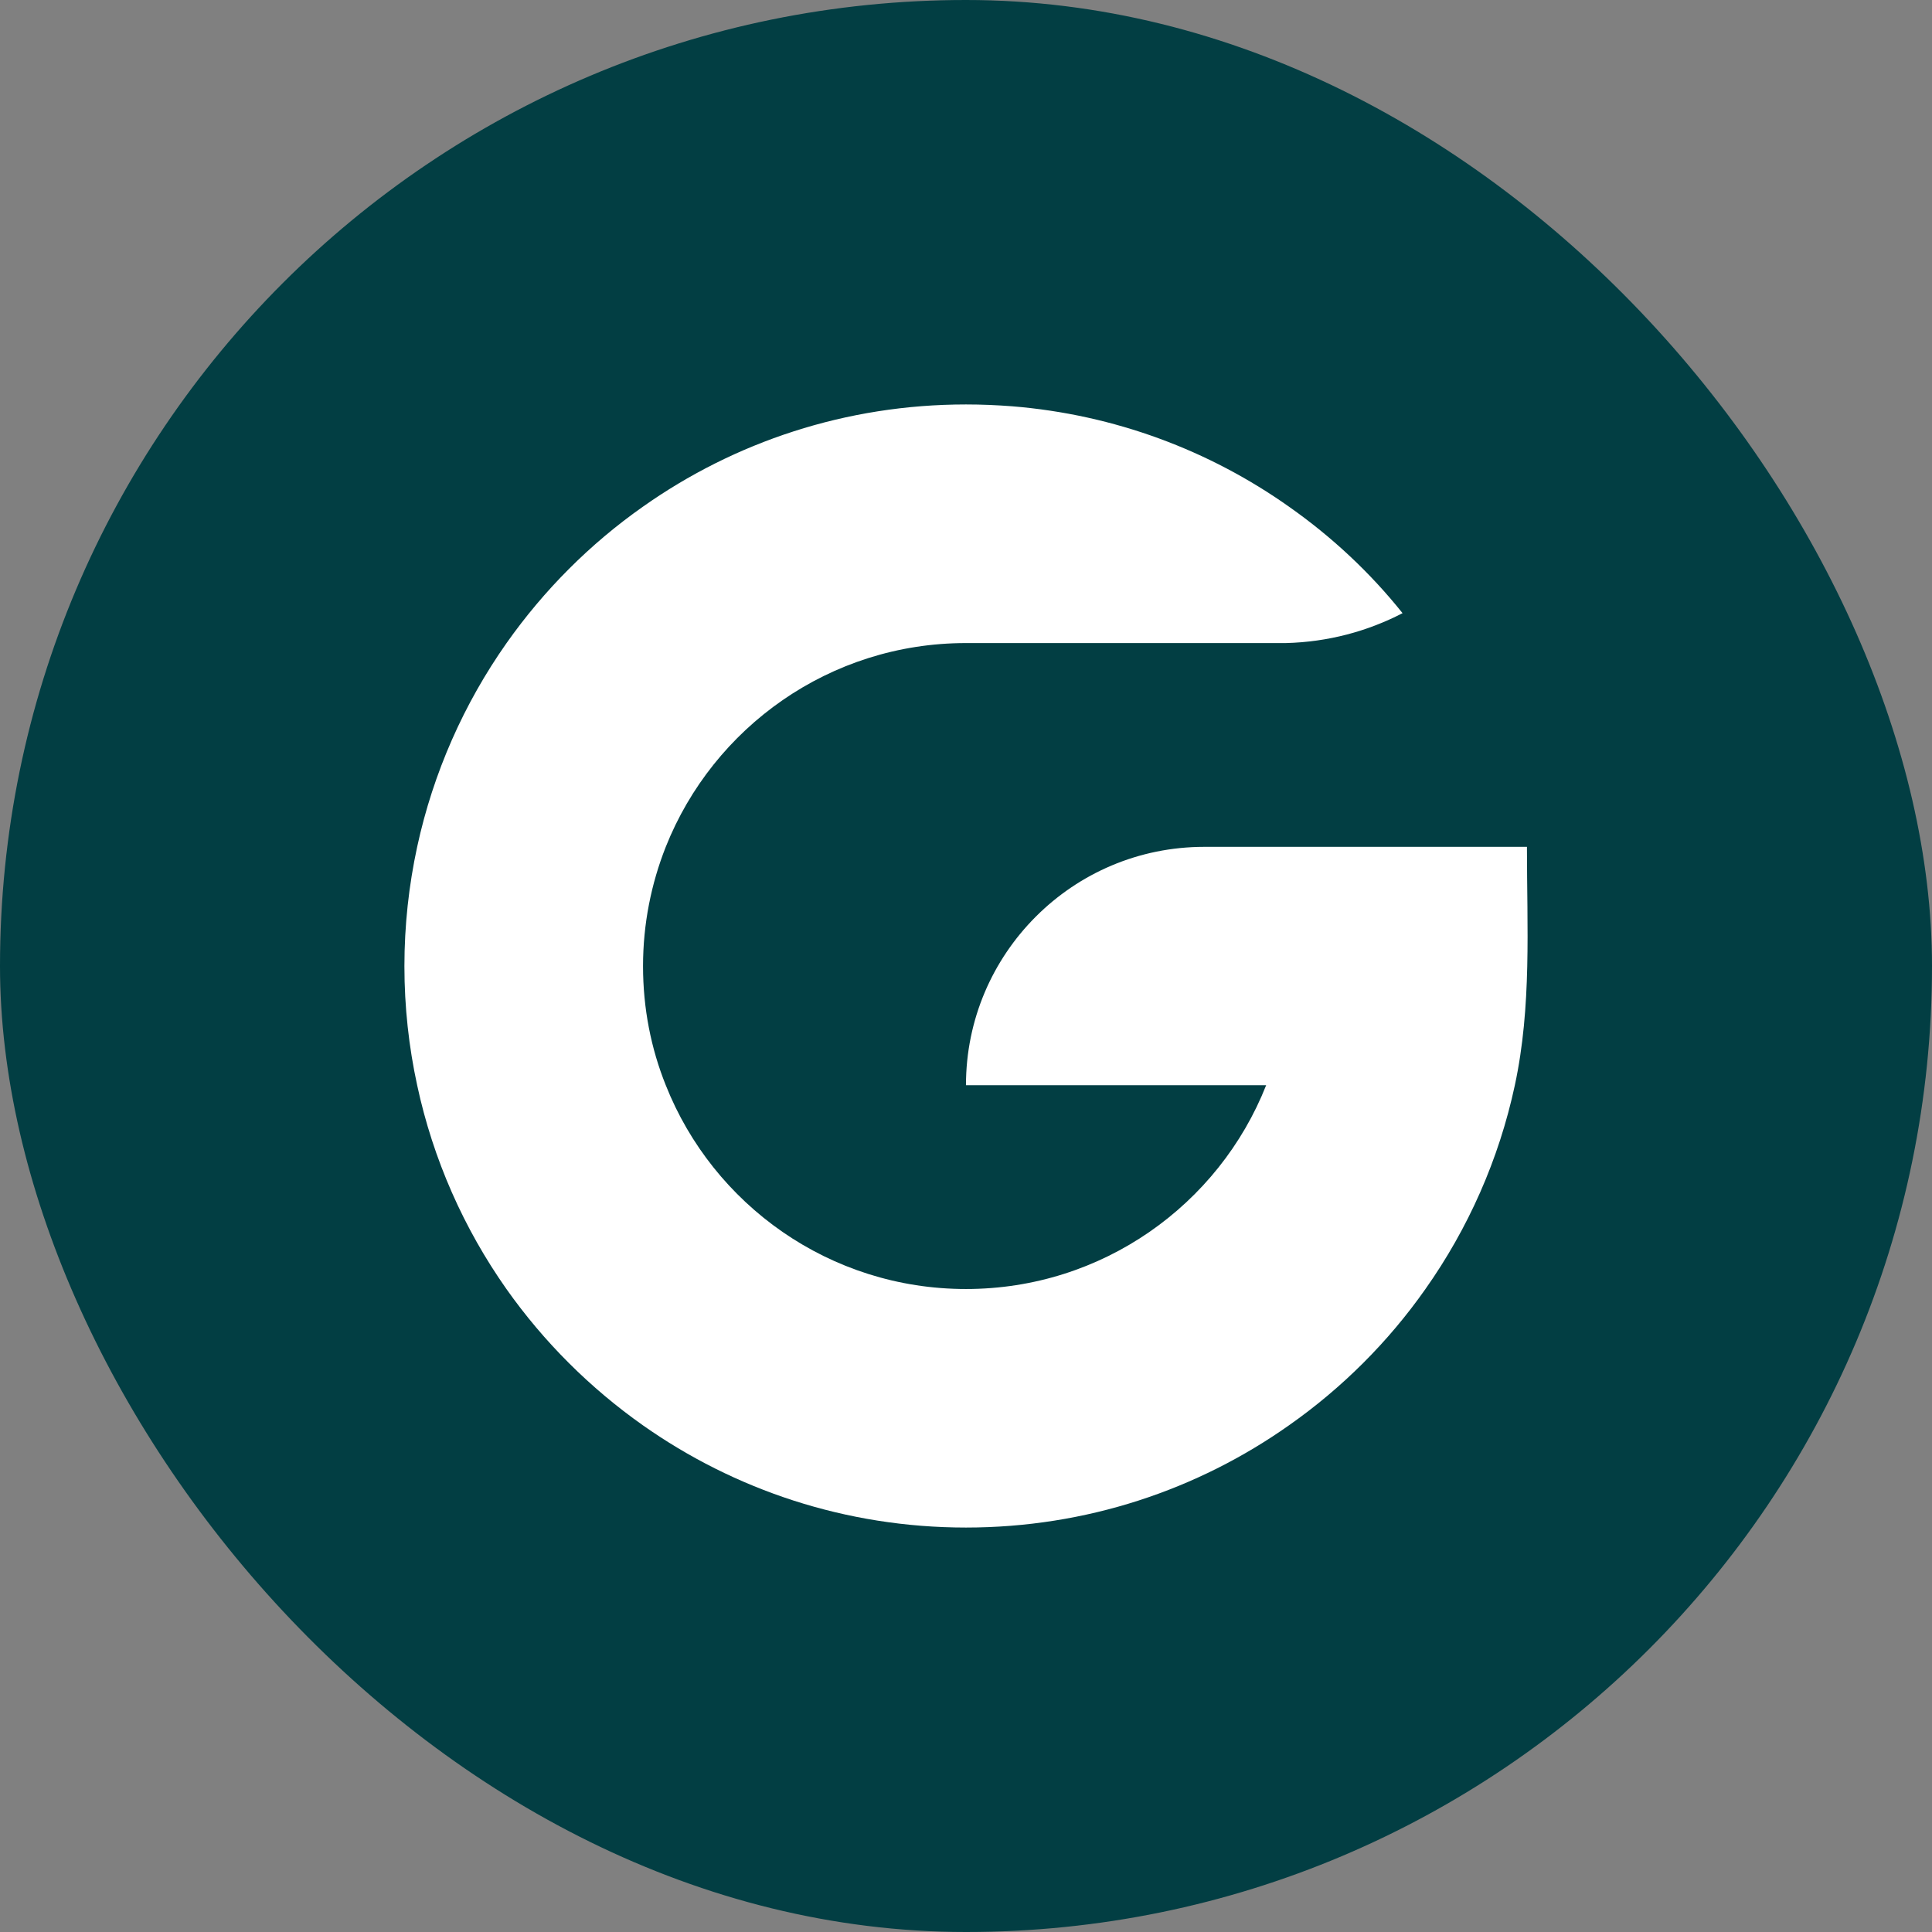 <?xml version="1.0" encoding="UTF-8"?> <svg xmlns="http://www.w3.org/2000/svg" width="120" height="120" viewBox="0 0 120 120" fill="none"><rect x="0" y="0" width="120" height="120" fill="#808080" stroke="none"/><rect width="120" height="120" rx="60" fill="#023E43"></rect><path d="M94.841 52.599C94.841 57.576 95.142 62.502 94.09 67.406C93.098 72.03 91.181 76.321 88.537 80.063C86.227 83.352 83.35 86.22 80.066 88.525C74.394 92.532 67.473 94.879 59.998 94.879C52.524 94.879 45.612 92.528 39.94 88.534C36.651 86.215 33.774 83.347 31.455 80.063C28.82 76.321 26.903 72.03 25.911 67.406C25.394 65.023 25.119 62.548 25.119 60.009C25.119 57.47 25.394 54.991 25.911 52.599C26.912 47.974 28.829 43.684 31.464 39.942C33.783 36.653 36.651 33.776 39.935 31.47C45.612 27.459 52.538 25.121 59.998 25.121C60.968 25.121 61.915 25.162 62.866 25.235C69.243 25.752 75.135 27.985 80.066 31.475C82.723 33.341 85.102 35.564 87.115 38.085C84.933 39.215 82.476 39.878 79.864 39.942H59.998C51.536 39.942 44.304 45.179 41.353 52.599C40.448 54.886 39.94 57.393 39.94 60.009C39.94 62.626 40.434 65.119 41.353 67.406C44.295 74.825 51.536 80.063 59.998 80.063C68.461 80.063 75.711 74.825 78.643 67.406H59.998C59.998 63.316 61.654 59.616 64.339 56.931C67.024 54.246 70.716 52.599 74.805 52.599H94.841Z" fill="white"></path></svg> 